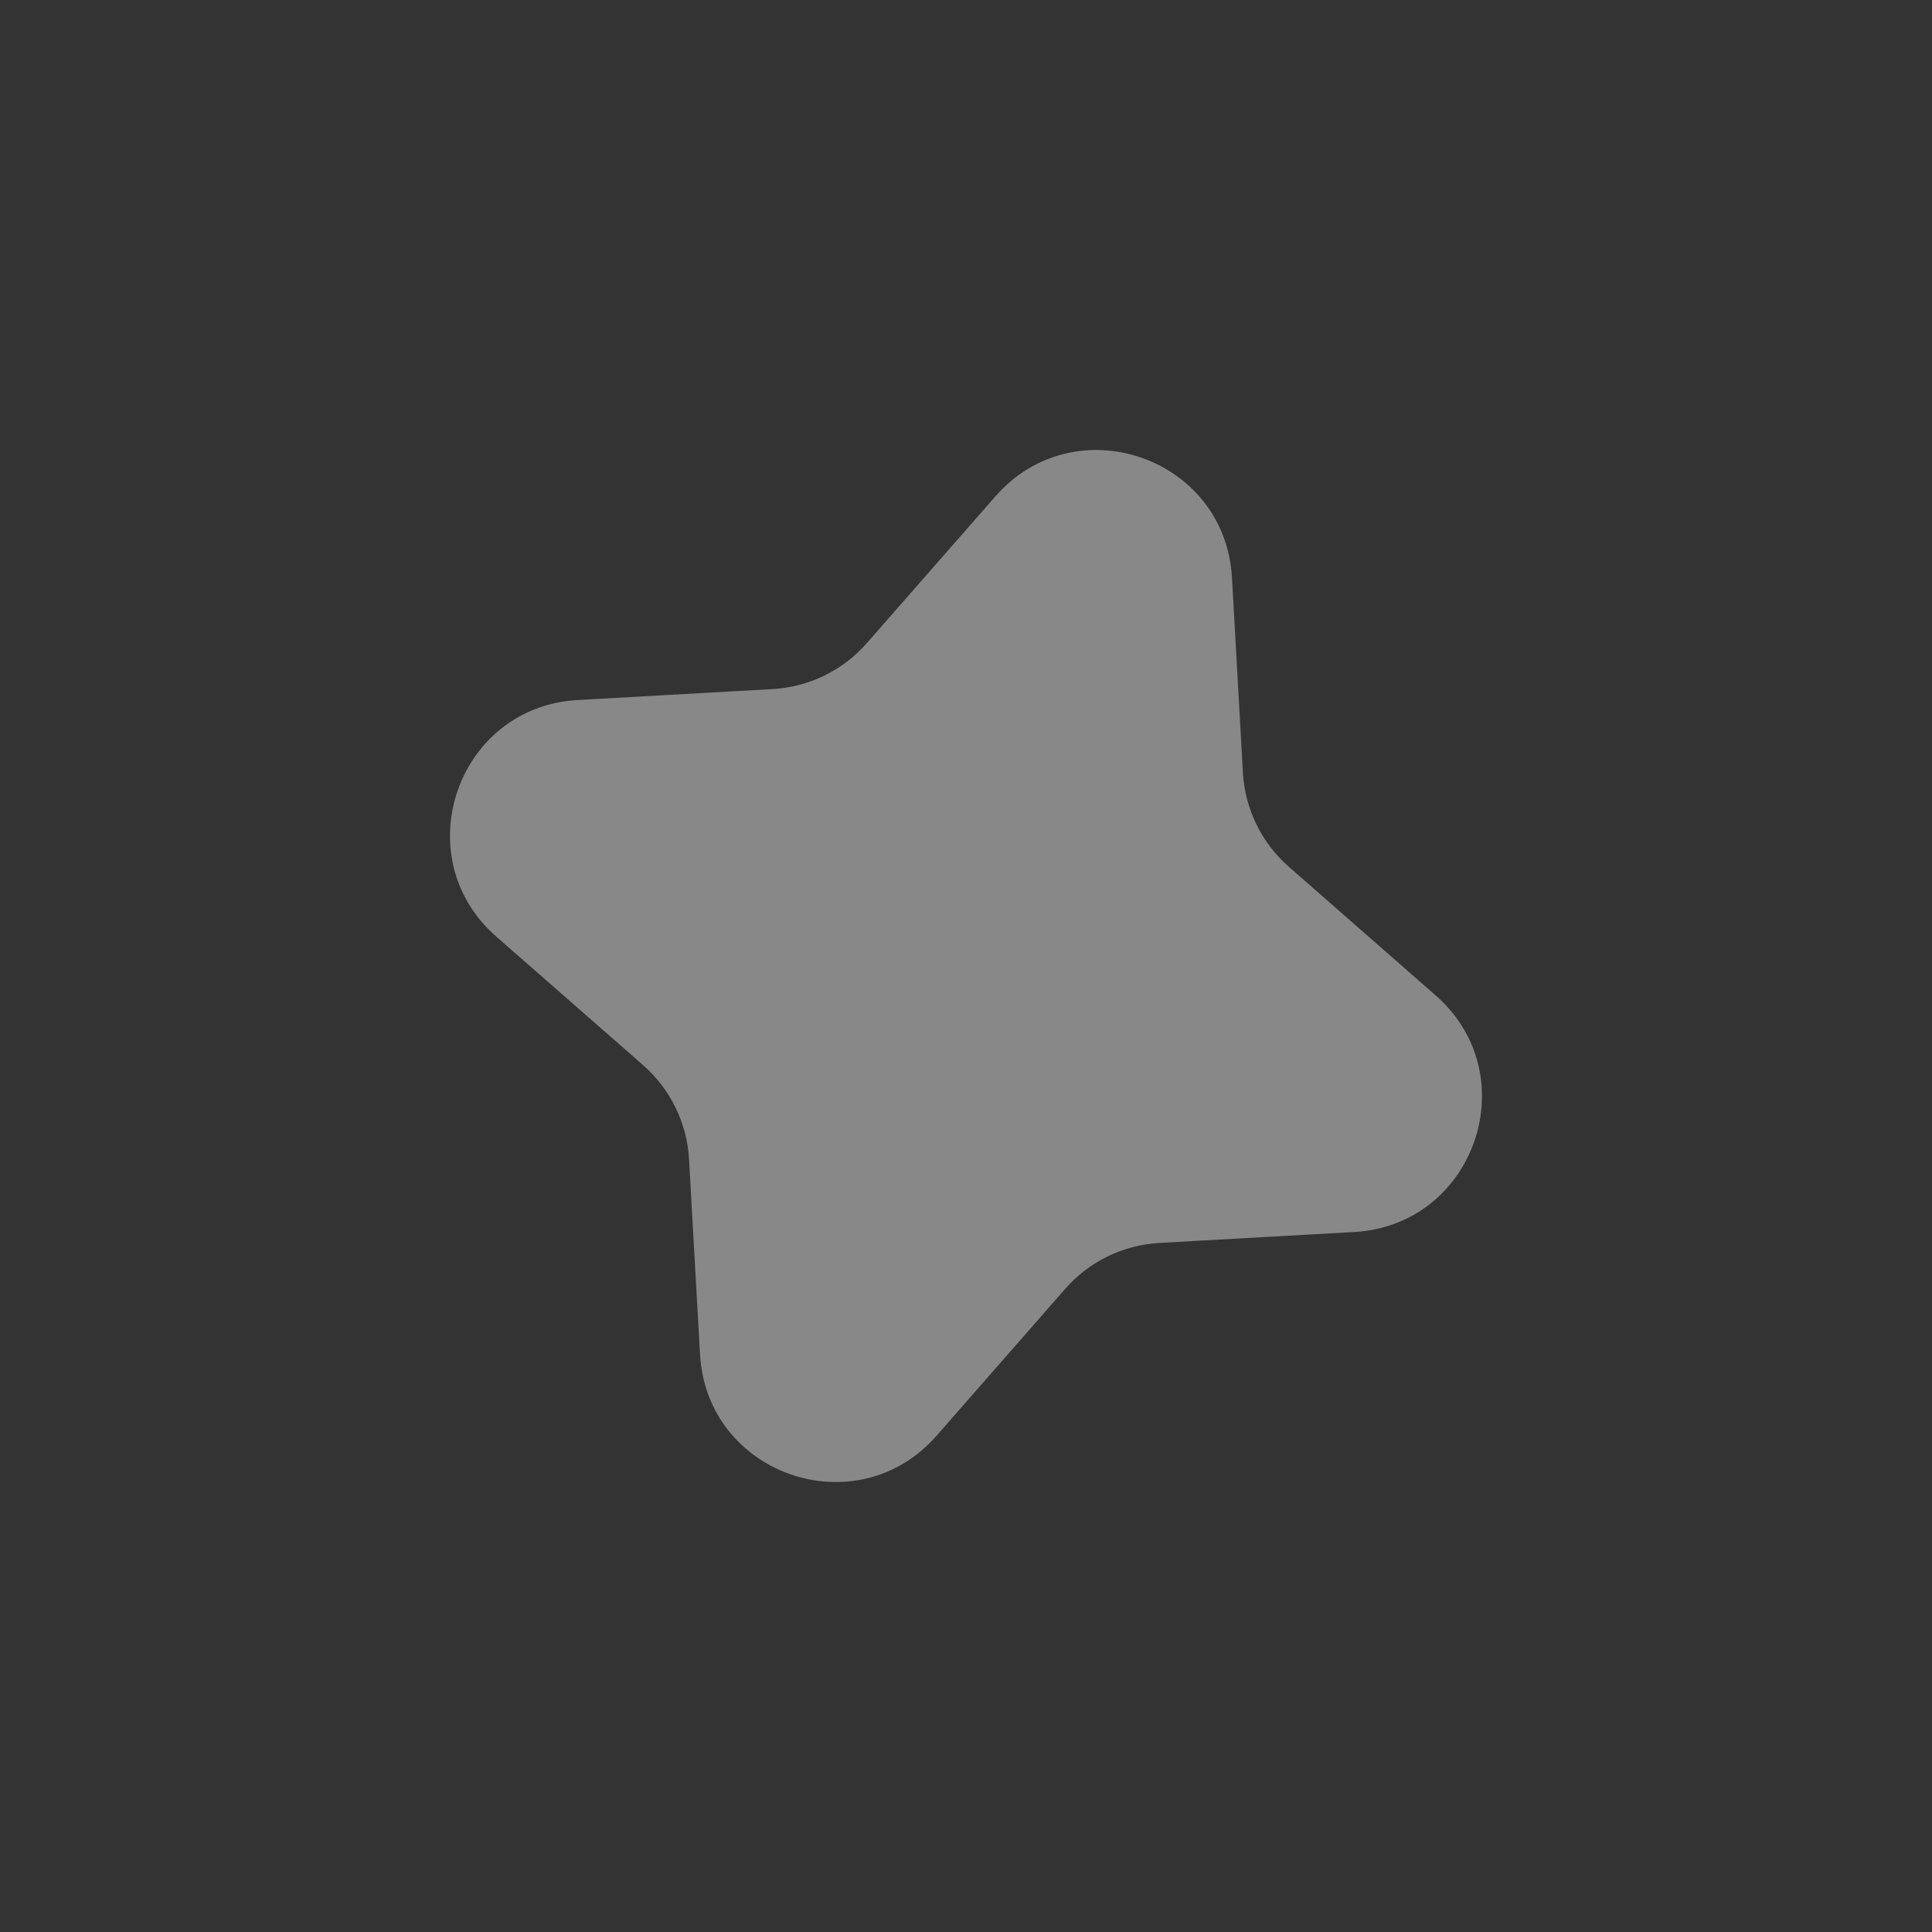 <svg xmlns="http://www.w3.org/2000/svg" width="28.594" height="28.594" viewBox="0 0 28.594 28.594">
  <rect x="0" y="0" width="28.594" height="28.594" fill="#333333" stroke="none"/>
  <g id="Polygone_210" data-name="Polygone 210" transform="translate(21.27 28.594) rotate(-161)" fill="#fff" opacity="0.417">
    <path d="M 11.248 18.706 C 10.761 18.706 10.14 18.461 9.859 17.773 L 8.766 15.098 C 8.514 14.48 8.015 13.981 7.397 13.729 L 4.722 12.636 C 4.034 12.355 3.789 11.735 3.789 11.248 C 3.789 10.761 4.034 10.14 4.722 9.859 L 7.397 8.766 C 8.015 8.514 8.514 8.015 8.766 7.397 L 9.859 4.722 C 10.14 4.034 10.761 3.789 11.248 3.789 C 11.735 3.789 12.356 4.034 12.636 4.722 L 13.729 7.397 C 13.981 8.015 14.48 8.514 15.098 8.766 L 17.773 9.859 C 18.461 10.14 18.706 10.761 18.706 11.248 C 18.706 11.735 18.461 12.355 17.773 12.636 L 15.098 13.729 C 14.48 13.981 13.981 14.48 13.729 15.098 L 12.636 17.773 C 12.356 18.461 11.735 18.706 11.248 18.706 Z" stroke="none"/>
    <path d="M 11.248 4.289 C 11.09 4.289 10.558 4.334 10.322 4.911 L 9.229 7.586 C 8.927 8.328 8.328 8.926 7.586 9.229 L 4.911 10.322 C 4.334 10.558 4.289 11.09 4.289 11.248 C 4.289 11.405 4.334 11.938 4.911 12.173 L 7.586 13.266 C 8.328 13.569 8.927 14.168 9.229 14.909 L 10.322 17.584 C 10.558 18.161 11.09 18.206 11.248 18.206 C 11.405 18.206 11.938 18.161 12.174 17.584 L 13.266 14.909 C 13.569 14.168 14.168 13.569 14.909 13.266 L 17.584 12.173 C 18.161 11.938 18.206 11.405 18.206 11.248 C 18.206 11.09 18.161 10.558 17.584 10.322 L 14.909 9.229 C 14.168 8.926 13.569 8.328 13.266 7.586 L 12.174 4.911 C 11.938 4.334 11.405 4.289 11.248 4.289 M 11.248 3.289 C 12.004 3.289 12.761 3.704 13.099 4.533 L 14.192 7.208 C 14.395 7.706 14.79 8.1 15.287 8.304 L 17.963 9.396 C 19.621 10.074 19.621 12.422 17.963 13.099 L 15.287 14.192 C 14.79 14.395 14.395 14.79 14.192 15.287 L 13.099 17.962 C 12.422 19.621 10.074 19.621 9.396 17.962 L 8.304 15.287 C 8.1 14.79 7.706 14.395 7.208 14.192 L 4.533 13.099 C 2.875 12.422 2.875 10.074 4.533 9.396 L 7.208 8.304 C 7.706 8.1 8.1 7.706 8.304 7.208 L 9.396 4.533 C 9.735 3.704 10.491 3.289 11.248 3.289 Z" stroke="none" fill="#fff"/>
  </g>
</svg>
